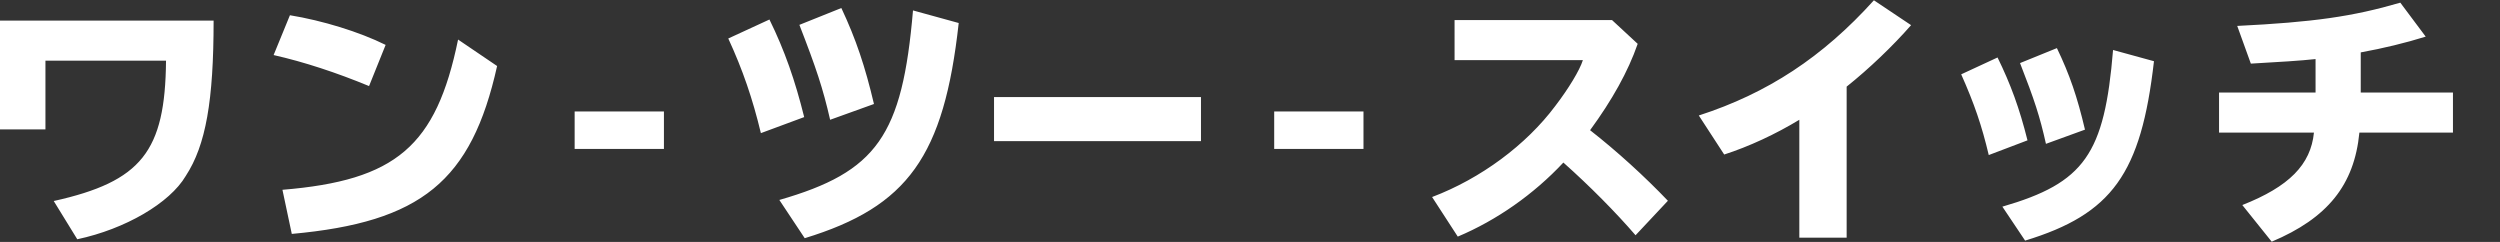 <svg xmlns="http://www.w3.org/2000/svg" viewBox="59 5 372 36"><rect x="59" y="5" width="372" height="36" fill="#333333" stroke="none"/><path d="M90.785 8.062c0 11.935-1.155 18.538-4.139 23.111-2.387 4.061-9.029 7.917-16.149 9.428l-3.501-5.689c13.047-2.903 16.587-7.358 16.708-20.883H65.762v10.223H59V8.062h31.785zm23.13 9.745c-4.813-1.988-9.628-3.58-14.202-4.615l2.428-5.926c4.852.794 10.302 2.465 14.241 4.414l-2.467 6.127zm-12.888 15.434c16.905-1.392 22.873-6.483 26.135-22.355l5.807 3.937c-3.819 17.147-11.297 23.231-30.551 24.983l-1.391-6.565zm56.766-11.656v5.572h-13.286v-5.572h13.286zm14.426 3.224c-1.232-5.131-2.705-9.428-4.853-14.082l6.126-2.825c2.267 4.615 3.819 9.071 5.171 14.52l-6.444 2.387zm2.746 9.944c14.52-4.177 18.298-9.544 19.889-28.202l6.802 1.872c-2.187 19.809-7.558 27.327-22.913 32.02l-3.778-5.69zm7.558-11.931c-1.075-4.696-2.069-7.68-4.575-14.124l6.245-2.504c2.187 4.654 3.54 8.711 4.853 14.28l-6.523 2.348zm55.182-3.383v6.564h-30.794v-6.564h30.794zm24.181 2.146v5.572H248.6v-5.572h13.286zm36.981-13.601l3.821 3.538c-1.434 4.139-3.821 8.393-7.084 12.85 4.019 3.142 8.118 6.882 11.579 10.502l-4.813 5.131c-2.945-3.418-6.804-7.316-10.741-10.819-4.418 4.735-9.947 8.595-15.713 11.02l-3.821-5.89c7.242-2.743 14.004-7.754 18.34-13.563 1.949-2.546 3.62-5.29 4.096-6.804h-19.092V7.984h23.428zm27.872 14.838c-3.541 2.147-7.479 3.976-11.179 5.17l-3.778-5.808c10.223-3.302 18.457-8.712 26.056-17.144l5.53 3.701c-2.705 3.1-6.246 6.483-9.587 9.149v22.475h-7.041V22.822zm28.187 5.25c-1.035-4.375-2.151-7.638-4.1-12.013l5.409-2.507c1.949 3.976 3.263 7.557 4.456 12.331l-5.765 2.189zm2.027 7.677c12.214-3.541 15.198-7.797 16.469-23.312l6.088 1.67c-1.91 16.748-6.246 22.754-19.174 26.695l-3.383-5.053zm6.483-9.347c-.914-4.1-1.709-6.525-3.856-12.017l5.487-2.228c1.91 3.98 3.026 7.242 4.177 12.133l-5.808 2.112zm40.118-12.613c-2.189.24-5.371.438-9.629.678l-2.026-5.611c11.296-.554 17.185-1.392 24.266-3.46l3.778 5.053c-2.903.914-6.363 1.752-9.665 2.348v5.968H424v5.964h-13.923c-.756 7.797-4.732 12.73-13.047 16.233l-4.375-5.452c6.959-2.743 10.184-6.007 10.66-10.78h-14.121v-5.964h14.361l-.001-4.977z" fill="#fff"/></svg>
